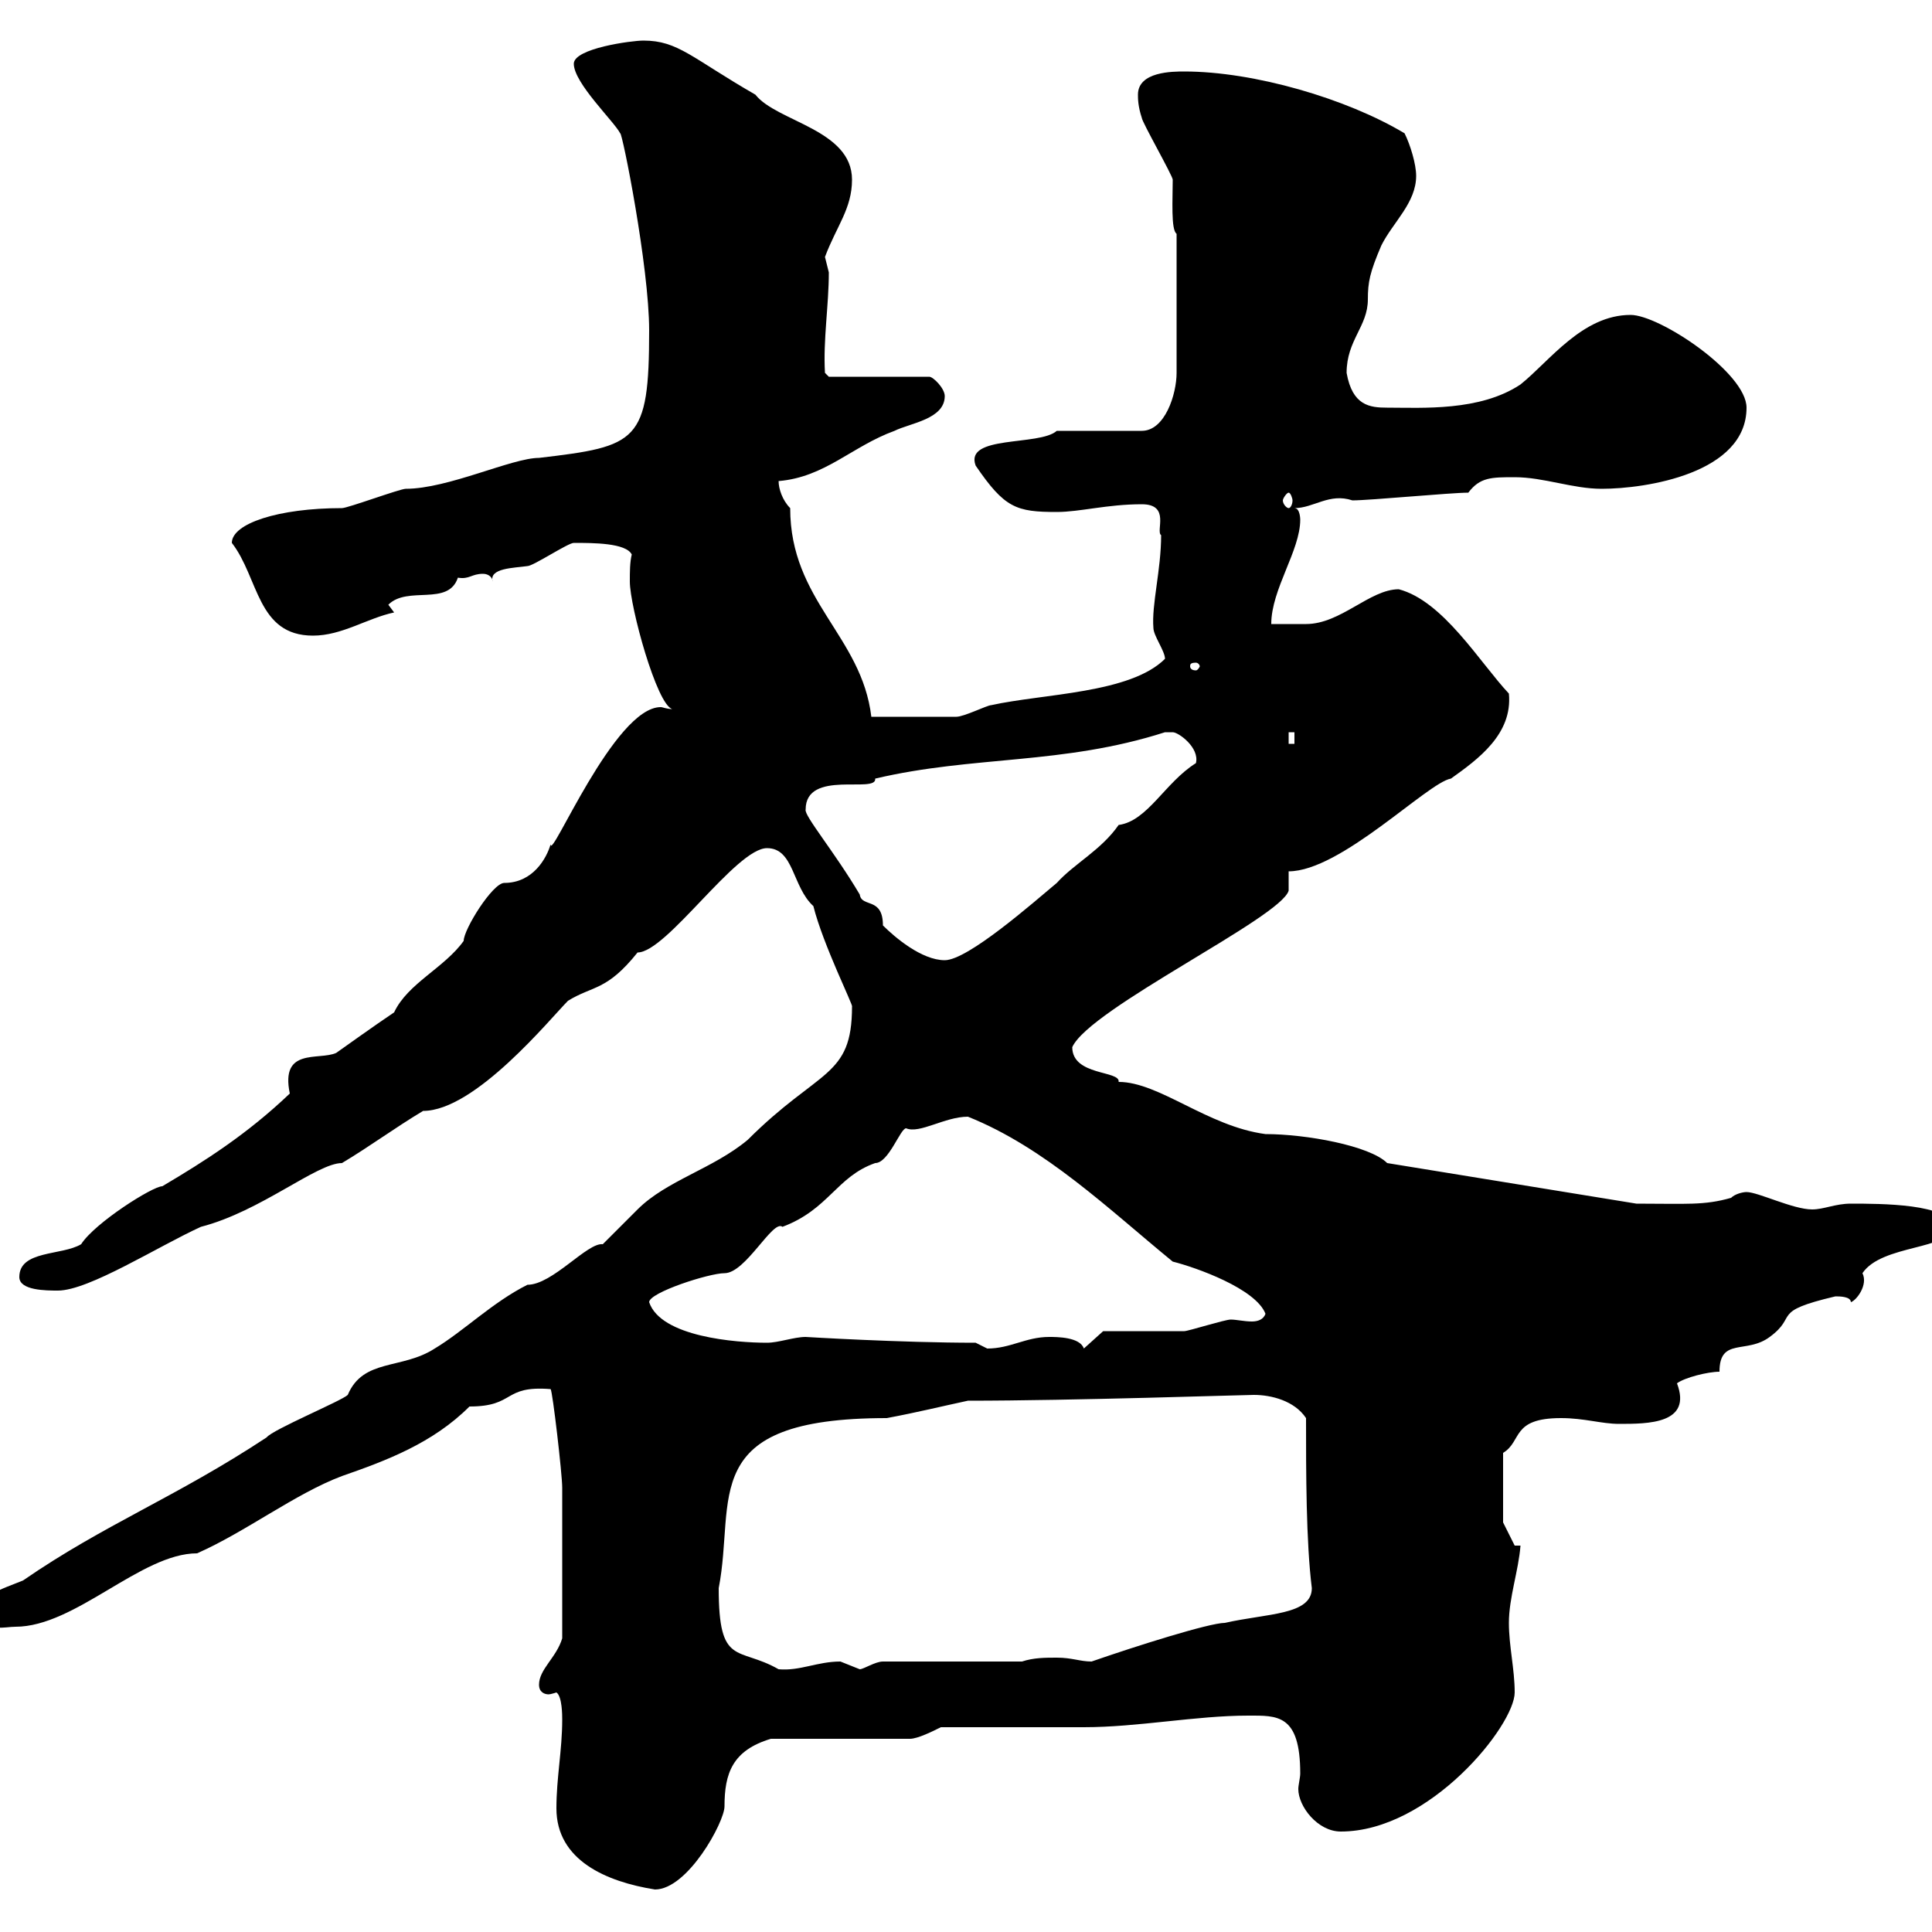 <svg xmlns="http://www.w3.org/2000/svg" xmlns:xlink="http://www.w3.org/1999/xlink" width="300" height="300"><path d="M86.40 280.80C86.40 288.90 94.20 292.20 101.70 293.40C106.80 293.40 112.50 282.90 112.50 280.50C112.50 275.40 113.70 271.80 119.70 270L141.30 270C142.50 270 144.90 268.80 146.10 268.20C149.70 268.20 164.70 268.20 168.30 268.20C176.70 268.20 185.70 266.40 193.80 266.40C198.30 266.40 201.90 266.10 201.90 275.40C201.90 276 201.60 277.20 201.60 277.80C201.60 280.50 204.60 284.40 208.20 284.40C222 284.40 235.20 267.90 235.20 262.80C235.20 259.20 234.30 255.60 234.30 252C234.30 248.10 235.80 243.90 236.10 240L235.20 240L233.40 236.40L233.40 225.60C236.40 223.80 234.60 220.20 242.40 220.20C246 220.20 248.70 221.10 251.40 221.10C255.90 221.10 262.80 221.10 260.40 214.80C261.60 213.90 265.20 213 267 213C267 207.60 271.20 210.30 274.80 207.60C279.30 204.30 274.80 203.70 285 201.30C285.60 201.30 287.40 201.30 287.40 202.20C288.30 201.90 290.10 199.50 289.20 197.70C292.20 193.20 303 194.10 303 190.50C303 186.90 291.90 186.90 287.40 186.90C285 186.90 283.20 187.80 281.40 187.80C278.40 187.80 273 185.10 271.20 185.10C270.60 185.10 269.40 185.40 268.80 186C264.60 187.20 261.90 186.90 254.10 186.90L215.40 180.60C212.70 177.90 202.80 176.10 196.50 176.10C187.50 174.90 180 168 173.70 168C174 166.20 166.50 167.10 166.50 162.60C169.20 156.60 198.90 142.50 200.10 138.30L200.10 135.30C208.20 135.30 221.70 121.50 225.30 120.90C229.50 117.90 234.90 114 234.30 107.70C229.80 102.90 224.10 93.30 217.20 91.50C212.70 91.50 208.20 96.90 202.80 96.90C201.90 96.90 198.30 96.90 197.40 96.90C197.40 91.50 201.90 85.50 201.90 80.70C201.90 80.70 201.90 78.90 201 78.90C204 78.90 206.40 76.50 210 77.70C212.70 77.70 225.30 76.50 228 76.50C229.80 74.10 231.60 74.10 235.20 74.10C239.70 74.10 244.20 75.90 248.70 75.90C255.60 75.90 271.20 73.50 271.20 63.30C271.20 57.90 257.70 48.90 253.20 48.90C245.70 48.90 240.60 56.10 236.10 59.70C229.80 63.90 220.80 63.30 215.40 63.30C212.70 63.30 210 63 209.10 57.90C209.10 52.80 212.40 50.70 212.40 46.50C212.40 43.80 212.70 42.30 214.50 38.10C216.30 34.50 219.90 31.50 219.90 27.30C219.90 25.50 219 22.50 218.10 20.70C209.10 15.30 194.70 11.10 183.90 11.10C182.10 11.10 176.70 11.10 176.70 14.70C176.70 15.30 176.70 16.50 177.30 18.30C177.30 18.90 182.10 27.30 182.10 27.90C182.10 30.90 181.80 35.70 182.70 36.30L182.70 57.90C182.70 61.20 180.90 66.90 177.30 66.90L164.10 66.90C161.40 69.30 149.70 67.50 151.50 72.30C156 78.90 157.80 79.50 164.10 79.50C167.70 79.50 171.90 78.30 177.30 78.30C181.80 78.30 179.40 82.50 180.30 83.10C180.30 88.50 178.80 93.90 179.10 97.50C179.10 98.70 180.90 101.10 180.90 102.30C175.50 107.70 162 107.70 153.90 109.50C153.30 109.50 149.70 111.30 148.50 111.30C144.90 111.30 138.60 111.30 135.30 111.30C133.80 98.70 122.70 93.30 122.70 78.90C121.50 77.70 120.90 75.90 120.90 74.70C128.10 74.10 132.30 69.30 138.90 66.90C141.30 65.70 146.70 65.10 146.70 61.50C146.70 60.30 144.90 58.50 144.30 58.50L128.70 58.50L128.10 57.90C127.80 52.80 128.70 47.40 128.70 42.30C128.70 42.30 128.10 39.90 128.10 39.90C129.90 35.10 132.30 32.40 132.30 27.90C132.30 20.10 120.60 18.90 117.30 14.70C107.40 9 105.30 6.30 99.90 6.30C98.10 6.30 89.10 7.50 89.10 9.90C89.10 12.90 95.40 18.90 96.30 20.70C96.60 20.40 100.80 41.40 100.80 51.30C100.80 68.70 99 69.30 83.70 71.10C79.50 71.10 69.60 75.90 63 75.90C62.10 75.90 54 78.90 53.10 78.90C43.20 78.90 36 81.30 36 84.30C40.20 89.70 39.90 98.70 48.60 98.70C53.10 98.70 57 96 61.20 95.10C61.20 95.10 60.30 93.90 60.30 93.90C63.30 90.90 69.60 94.20 71.10 89.70C72.90 90 73.20 89.10 75 89.10C75.90 89.10 76.50 89.70 76.50 90.30C75.90 88.20 79.80 88.20 81.90 87.90C82.80 87.90 88.20 84.30 89.10 84.30C92.10 84.30 97.20 84.30 98.10 86.10C97.80 87.30 97.80 88.80 97.80 90.30C97.80 94.20 102 109.50 104.40 110.10C103.50 110.10 102.90 109.80 102.60 109.80C95.40 109.80 85.50 133.80 85.50 131.10C84.90 133.20 82.80 137.10 78.30 137.10C76.50 137.10 72 144.30 72 146.10C69 150.30 63.30 152.70 61.20 157.20C58.50 159 52.20 163.50 52.20 163.50C49.50 164.70 43.50 162.60 45 169.80C38.40 176.10 31.80 180.30 25.20 184.20C23.70 184.20 14.70 189.90 12.60 193.20C9.60 195 3 194.10 3 198.30C3 200.40 7.20 200.40 9 200.40C13.80 200.40 24.60 193.50 31.20 190.50C40.50 188.10 49.20 180.60 53.10 180.60C57.60 177.90 61.20 175.20 65.70 172.50C73.80 172.50 85.50 158.10 88.20 155.40C92.10 153 94.20 153.90 99 147.90C103.50 147.90 114.30 131.70 119.10 131.70C123.30 131.70 123 137.70 126.30 140.70C127.80 146.70 132.60 156.30 132.30 156.30C132.30 167.40 127.20 165.90 116.10 177C110.70 181.50 103.50 183.30 99 187.80C98.10 188.70 94.50 192.30 93.60 193.20C91.20 192.90 85.80 199.50 81.90 199.50C76.50 202.20 72 206.70 67.50 209.40C62.40 212.70 56.40 210.90 54 216.60C53.10 217.50 42.30 222 41.40 223.20C27.30 232.50 16.20 236.70 3.60 245.40C0 246.90-3 247.50-3 250.80C-1.50 253.50 0.60 252.60 2.40 252.60C11.70 252.60 21.90 241.20 30.60 241.20C38.10 237.90 45.90 231.90 53.10 229.20C60 226.80 67.20 224.10 72.90 218.40C80.10 218.40 78 215.10 85.50 215.70C85.80 216 87.30 228.90 87.30 231C87.30 235.50 87.30 245.40 87.30 254.40C86.40 257.40 83.70 259.20 83.70 261.60C83.70 262.80 84.60 263.10 85.20 263.10C85.50 263.10 86.40 262.80 86.40 262.80C87.30 263.40 87.30 266.40 87.30 267C87.30 271.80 86.40 276 86.40 280.80ZM111.60 246.60C114.30 232.80 108 220.20 137.70 220.20C142.50 219.30 146.10 218.40 150.30 217.50C166.50 217.50 193.20 216.60 194.70 216.60C197.40 216.60 201 217.50 202.80 220.20C202.80 228.60 202.80 239.40 203.70 246.60C203.70 250.80 196.80 250.50 190.20 252C187.80 252 176.40 255.60 169.50 258C167.70 258 166.50 257.40 164.10 257.40C162.30 257.40 160.50 257.40 158.70 258L137.10 258C135.90 258 134.10 259.20 133.50 259.20C133.50 259.20 130.50 258 130.50 258C126.90 258 124.20 259.50 120.90 259.20C114.60 255.60 111.60 258.90 111.60 246.60ZM151.50 208.50C139.80 208.50 125.10 207.60 125.10 207.60C123.30 207.60 120.90 208.50 119.10 208.50C114.30 208.50 102.60 207.60 100.80 202.20C100.80 200.70 110.10 197.70 112.50 197.70C115.80 197.70 120 189.30 121.50 190.50C128.70 187.80 129.90 182.70 135.90 180.60C138 180.60 139.80 175.20 140.70 175.20C142.80 176.10 146.70 173.40 150.30 173.40C162.30 178.20 172.20 187.80 182.10 195.90C185.70 196.80 195 200.10 196.50 204C196.20 204.90 195.30 205.20 194.40 205.20C193.20 205.20 192 204.90 191.10 204.90C190.20 204.90 184.50 206.70 183.90 206.70C182.10 206.70 173.10 206.70 171.30 206.70L168.30 209.40C167.70 207.60 164.10 207.60 162.90 207.60C159.30 207.60 156.90 209.40 153.30 209.40C153.30 209.40 151.50 208.50 151.50 208.50ZM137.10 143.70C137.10 139.20 133.80 141 133.50 138.90C129.60 132.30 124.80 126.60 125.10 125.70C125.10 119.40 136.20 123.30 135.90 120.90C151.20 117.30 165 118.80 180.90 113.70C180.90 113.70 180.90 113.70 182.10 113.70C183 113.70 186.30 116.10 185.70 118.50C180.90 121.50 178.20 127.50 173.70 128.10C171 132 166.80 134.10 164.10 137.10C160.50 140.10 150.30 149.10 146.70 149.10C143.10 149.10 138.90 145.50 137.10 143.70ZM200.10 113.70L201 113.70L201 115.50L200.10 115.50ZM185.70 102.90C186 102.90 186.30 103.20 186.30 103.50C186.30 103.50 186 104.10 185.70 104.10C184.80 104.10 184.80 103.50 184.80 103.50C184.80 103.20 184.80 102.90 185.70 102.90ZM200.10 76.50C200.40 76.50 200.70 77.40 200.70 77.70C200.70 78.30 200.40 78.90 200.10 78.90C199.80 78.90 199.20 78.30 199.20 77.70C199.20 77.40 199.80 76.50 200.10 76.50Z"/></svg>